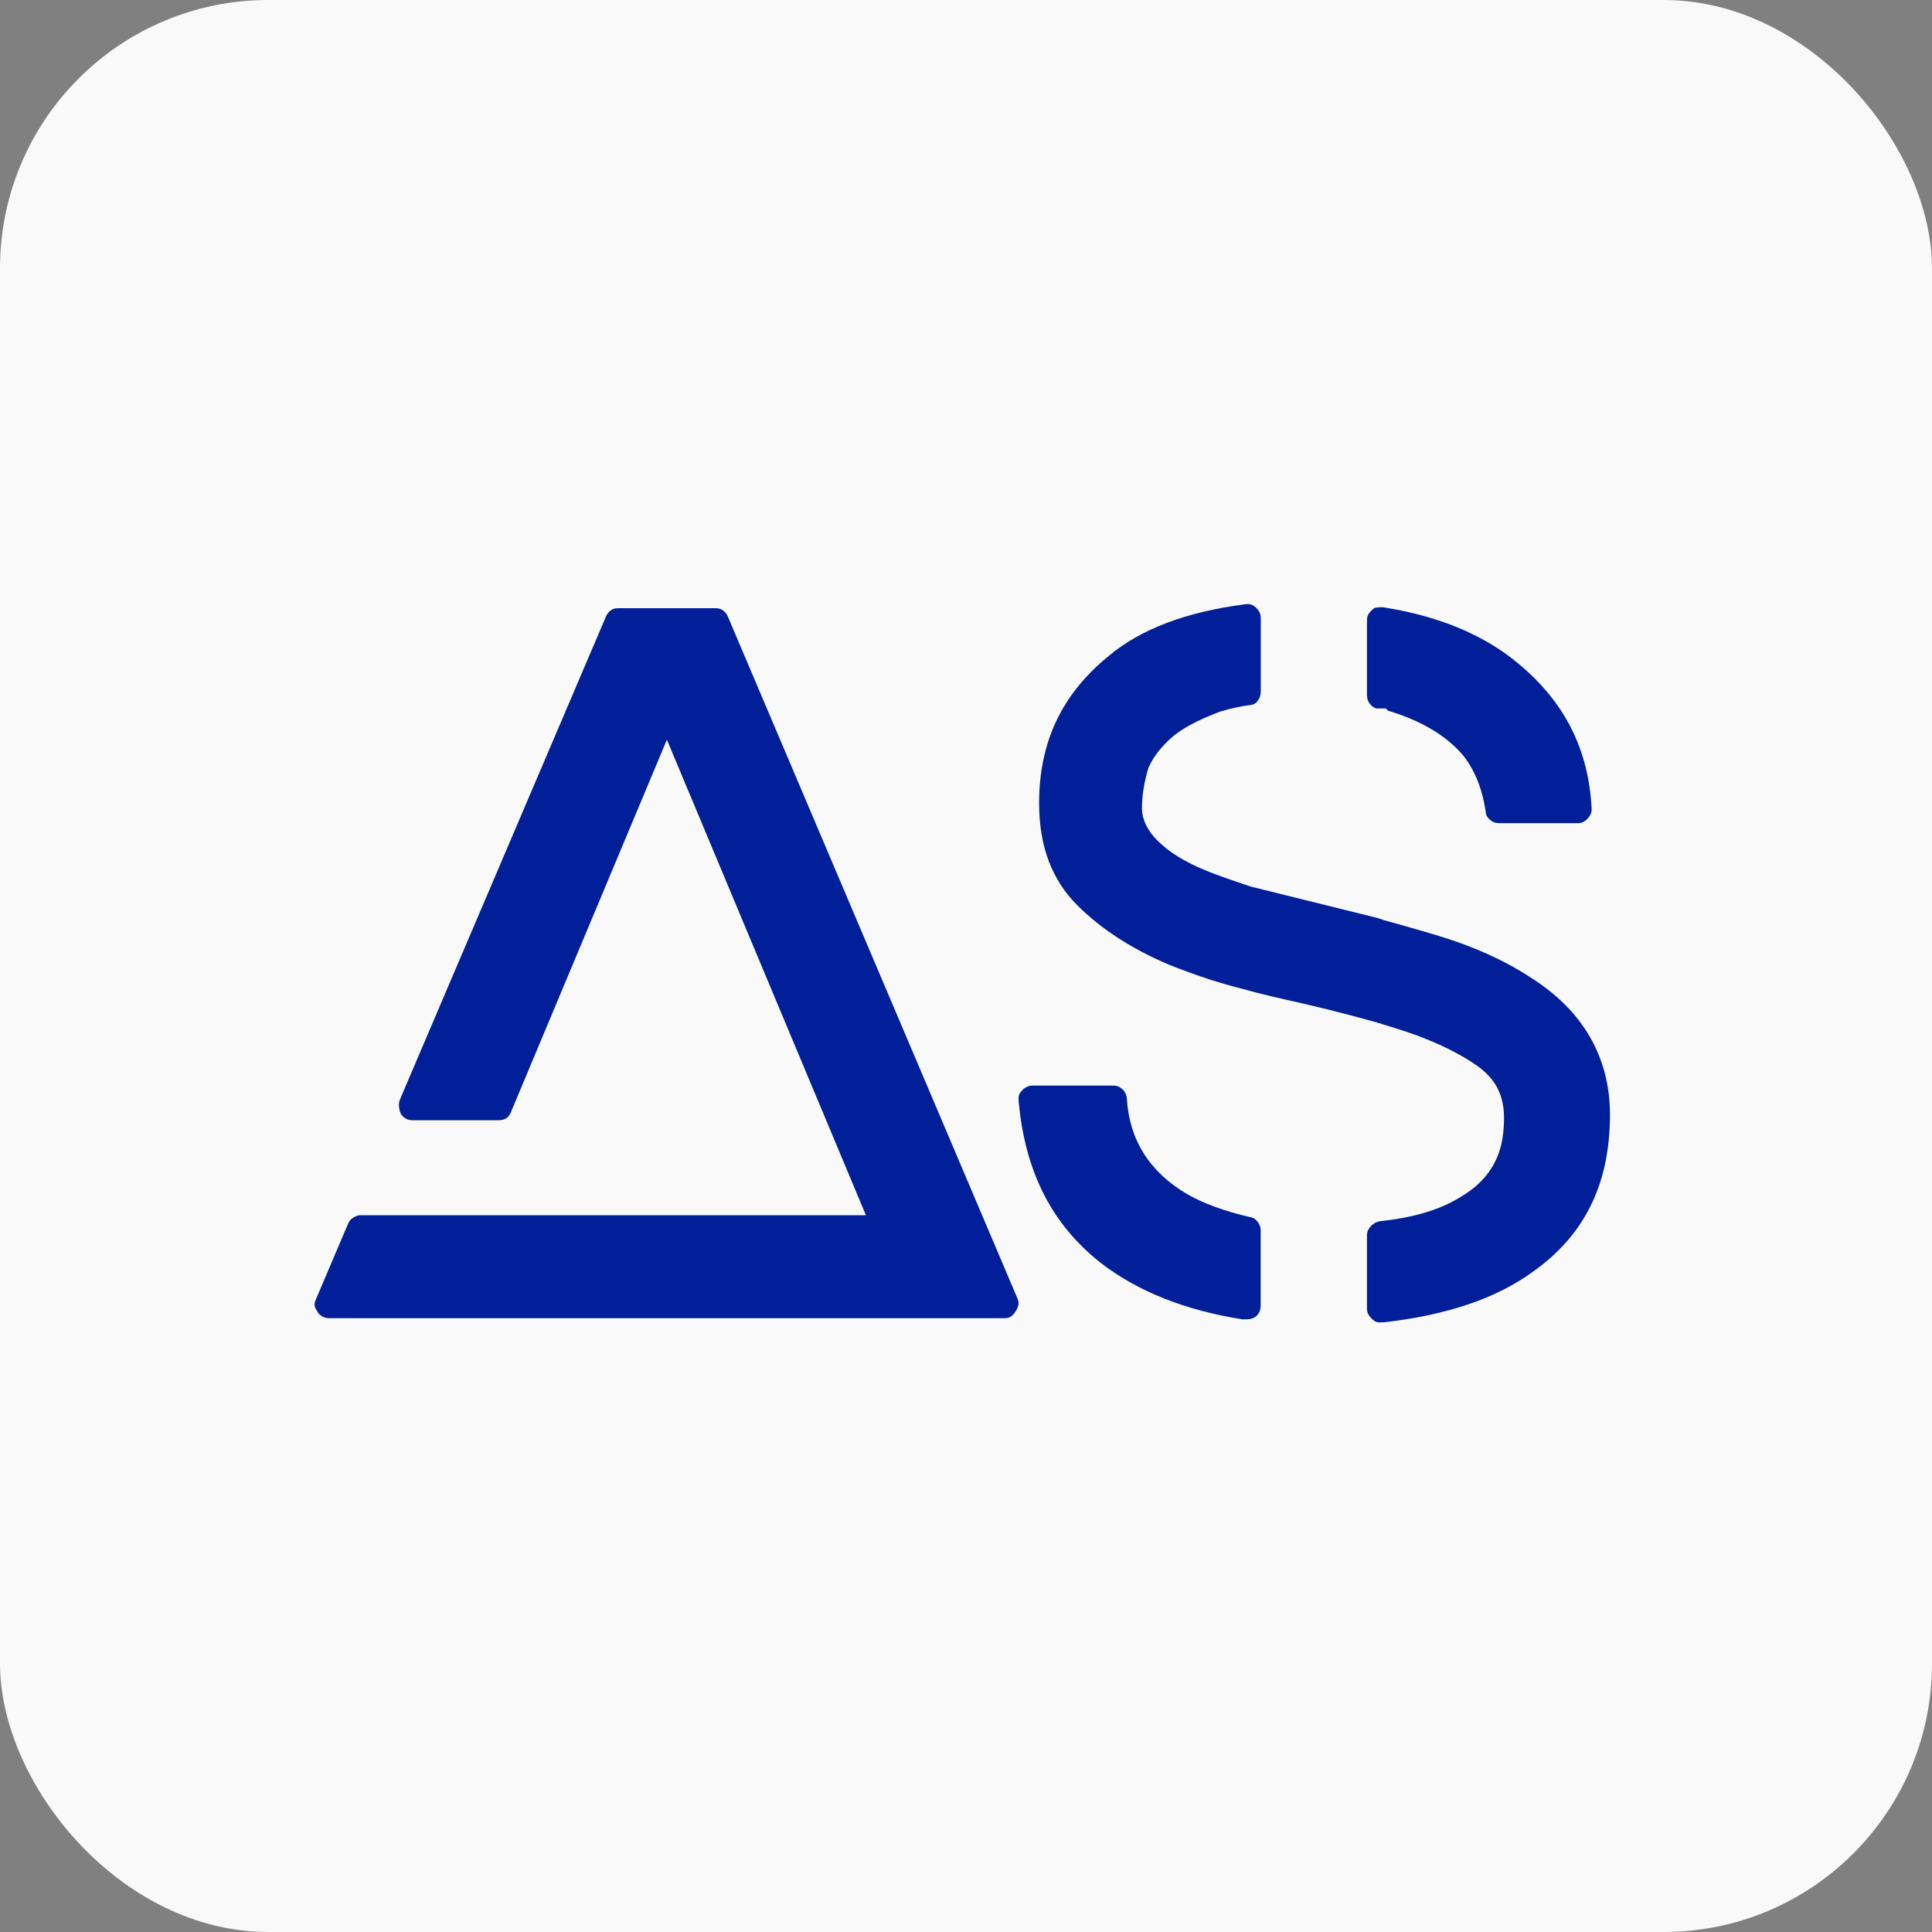 <svg xmlns="http://www.w3.org/2000/svg" width="144" height="144" viewBox="0 0 144 144" fill="none"><rect x="0" y="0" width="144" height="144" fill="#808080" stroke="none"/><rect width="144" height="144" rx="20" fill="#F9F9F9"></rect><path d="M102.32 98.36C102.429 98.468 102.576 98.57 102.921 98.57V98.558H103.132C107.783 98.034 111.488 96.788 114.178 94.84C118.094 92.105 119.998 88.259 119.998 83.072C119.998 80.951 119.493 79.009 118.509 77.296C117.512 75.565 116.024 74.077 114.063 72.844C112.421 71.764 110.459 70.831 108.236 70.077C107.208 69.732 105.502 69.234 103.17 68.589L103.132 68.576L102.697 68.429L93.242 66.085L93.185 66.065C91.62 65.548 90.54 65.158 89.907 64.896C88.33 64.257 87.141 63.523 86.272 62.654C85.506 61.887 85.116 61.069 85.116 60.226C85.116 59.319 85.269 58.354 85.563 57.351L85.595 57.243L85.64 57.141C85.985 56.38 86.56 55.646 87.333 54.968C88.087 54.304 89.262 53.672 90.923 53.045L90.974 53.026L91.025 53.014C91.767 52.79 92.514 52.63 93.236 52.541C93.447 52.515 93.581 52.439 93.722 52.266C93.894 52.049 93.971 51.819 93.971 51.531V46.082C93.971 45.858 93.926 45.59 93.6 45.277C93.408 45.098 93.236 45.022 93 45.022C92.948 45.022 92.891 45.028 92.84 45.034C88.432 45.596 84.995 46.893 82.605 48.919C79.136 51.749 77.45 55.326 77.45 59.849C77.45 63.063 78.383 65.561 80.306 67.484C82.062 69.24 84.362 70.729 87.103 71.892C89.045 72.671 90.91 73.284 92.68 73.725L93.479 73.942C94.469 74.192 95.184 74.364 95.619 74.46C97.759 74.92 100.136 75.514 102.678 76.223L103.924 76.613C106.39 77.36 108.447 78.299 110.051 79.405C110.772 79.909 111.309 80.491 111.629 81.136C111.942 81.762 112.101 82.49 112.101 83.295C112.101 84.356 111.967 85.225 111.699 85.972C111.226 87.275 110.312 88.336 109.003 89.128C107.47 90.125 105.457 90.744 102.838 91.025C102.563 91.077 102.352 91.198 102.154 91.415C101.969 91.626 101.886 91.824 101.886 92.08V97.529C101.886 97.753 101.931 97.995 102.269 98.308L102.32 98.36Z" fill="#001F98"></path><path d="M81.973 94.073C84.739 96.239 88.342 97.676 92.68 98.347L92.674 98.334H92.929C93.198 98.334 93.415 98.27 93.619 98.117C93.862 97.88 93.964 97.638 93.964 97.299V91.703C93.964 91.543 93.939 91.326 93.715 91.045C93.523 90.802 93.351 90.744 93.198 90.713H93.147L93.095 90.7C91.211 90.252 89.71 89.703 88.489 89.007C85.691 87.365 84.177 84.969 83.992 81.909C83.973 81.609 83.87 81.392 83.659 81.187C83.462 80.996 83.251 80.912 82.957 80.912H76.977C76.754 80.912 76.485 80.957 76.172 81.283C75.949 81.513 75.885 81.724 75.929 82.05V82.107C76.396 87.295 78.376 91.211 81.973 94.073Z" fill="#001F98"></path><path d="M111.034 61.082C111.245 61.274 111.443 61.351 111.699 61.351L111.686 61.357H117.589C117.889 61.357 118.107 61.255 118.33 61.012C118.618 60.693 118.643 60.463 118.63 60.252C118.4 55.837 116.612 52.311 113.155 49.449C110.626 47.328 107.246 45.922 103.145 45.271C103.081 45.258 103.01 45.258 102.94 45.258C102.819 45.258 102.678 45.271 102.538 45.296C102.442 45.309 102.397 45.341 102.397 45.341L102.352 45.386L102.301 45.43C101.937 45.737 101.886 45.999 101.886 46.242V51.768C101.886 52.145 102.007 52.336 102.11 52.471C102.231 52.624 102.378 52.733 102.557 52.803H103.291L103.451 52.969C105.93 53.71 107.827 54.841 109.073 56.329L109.118 56.387C109.936 57.454 110.472 58.795 110.715 60.373L110.728 60.431V60.495C110.747 60.731 110.836 60.903 111.034 61.082Z" fill="#001F98"></path><path d="M24.018 98.114C24.184 98.204 24.337 98.249 24.516 98.249H74.896C75.139 98.249 75.401 98.204 75.695 97.744C76.001 97.258 75.931 97.003 75.835 96.779L54.261 45.984C54.178 45.773 54.057 45.613 53.884 45.492C53.731 45.383 53.565 45.332 53.341 45.332H46.077C45.854 45.332 45.681 45.383 45.528 45.492C45.355 45.613 45.24 45.767 45.138 46.016L29.793 81.99C29.742 82.149 29.723 82.315 29.742 82.507C29.767 82.718 29.812 82.897 29.889 83.044C30.132 83.37 30.387 83.497 30.79 83.497H37.146C37.466 83.497 37.645 83.408 37.747 83.338C37.843 83.274 37.97 83.171 38.079 82.897L49.706 55.132L64.54 90.576H26.861C26.746 90.576 26.567 90.595 26.318 90.761C26.132 90.882 26.017 91.023 25.922 91.259L23.551 96.837C23.411 97.13 23.385 97.361 23.647 97.737L23.686 97.795L23.718 97.852L23.718 97.853C23.738 97.886 23.802 97.994 24.018 98.114Z" fill="#001F98"></path></svg>
